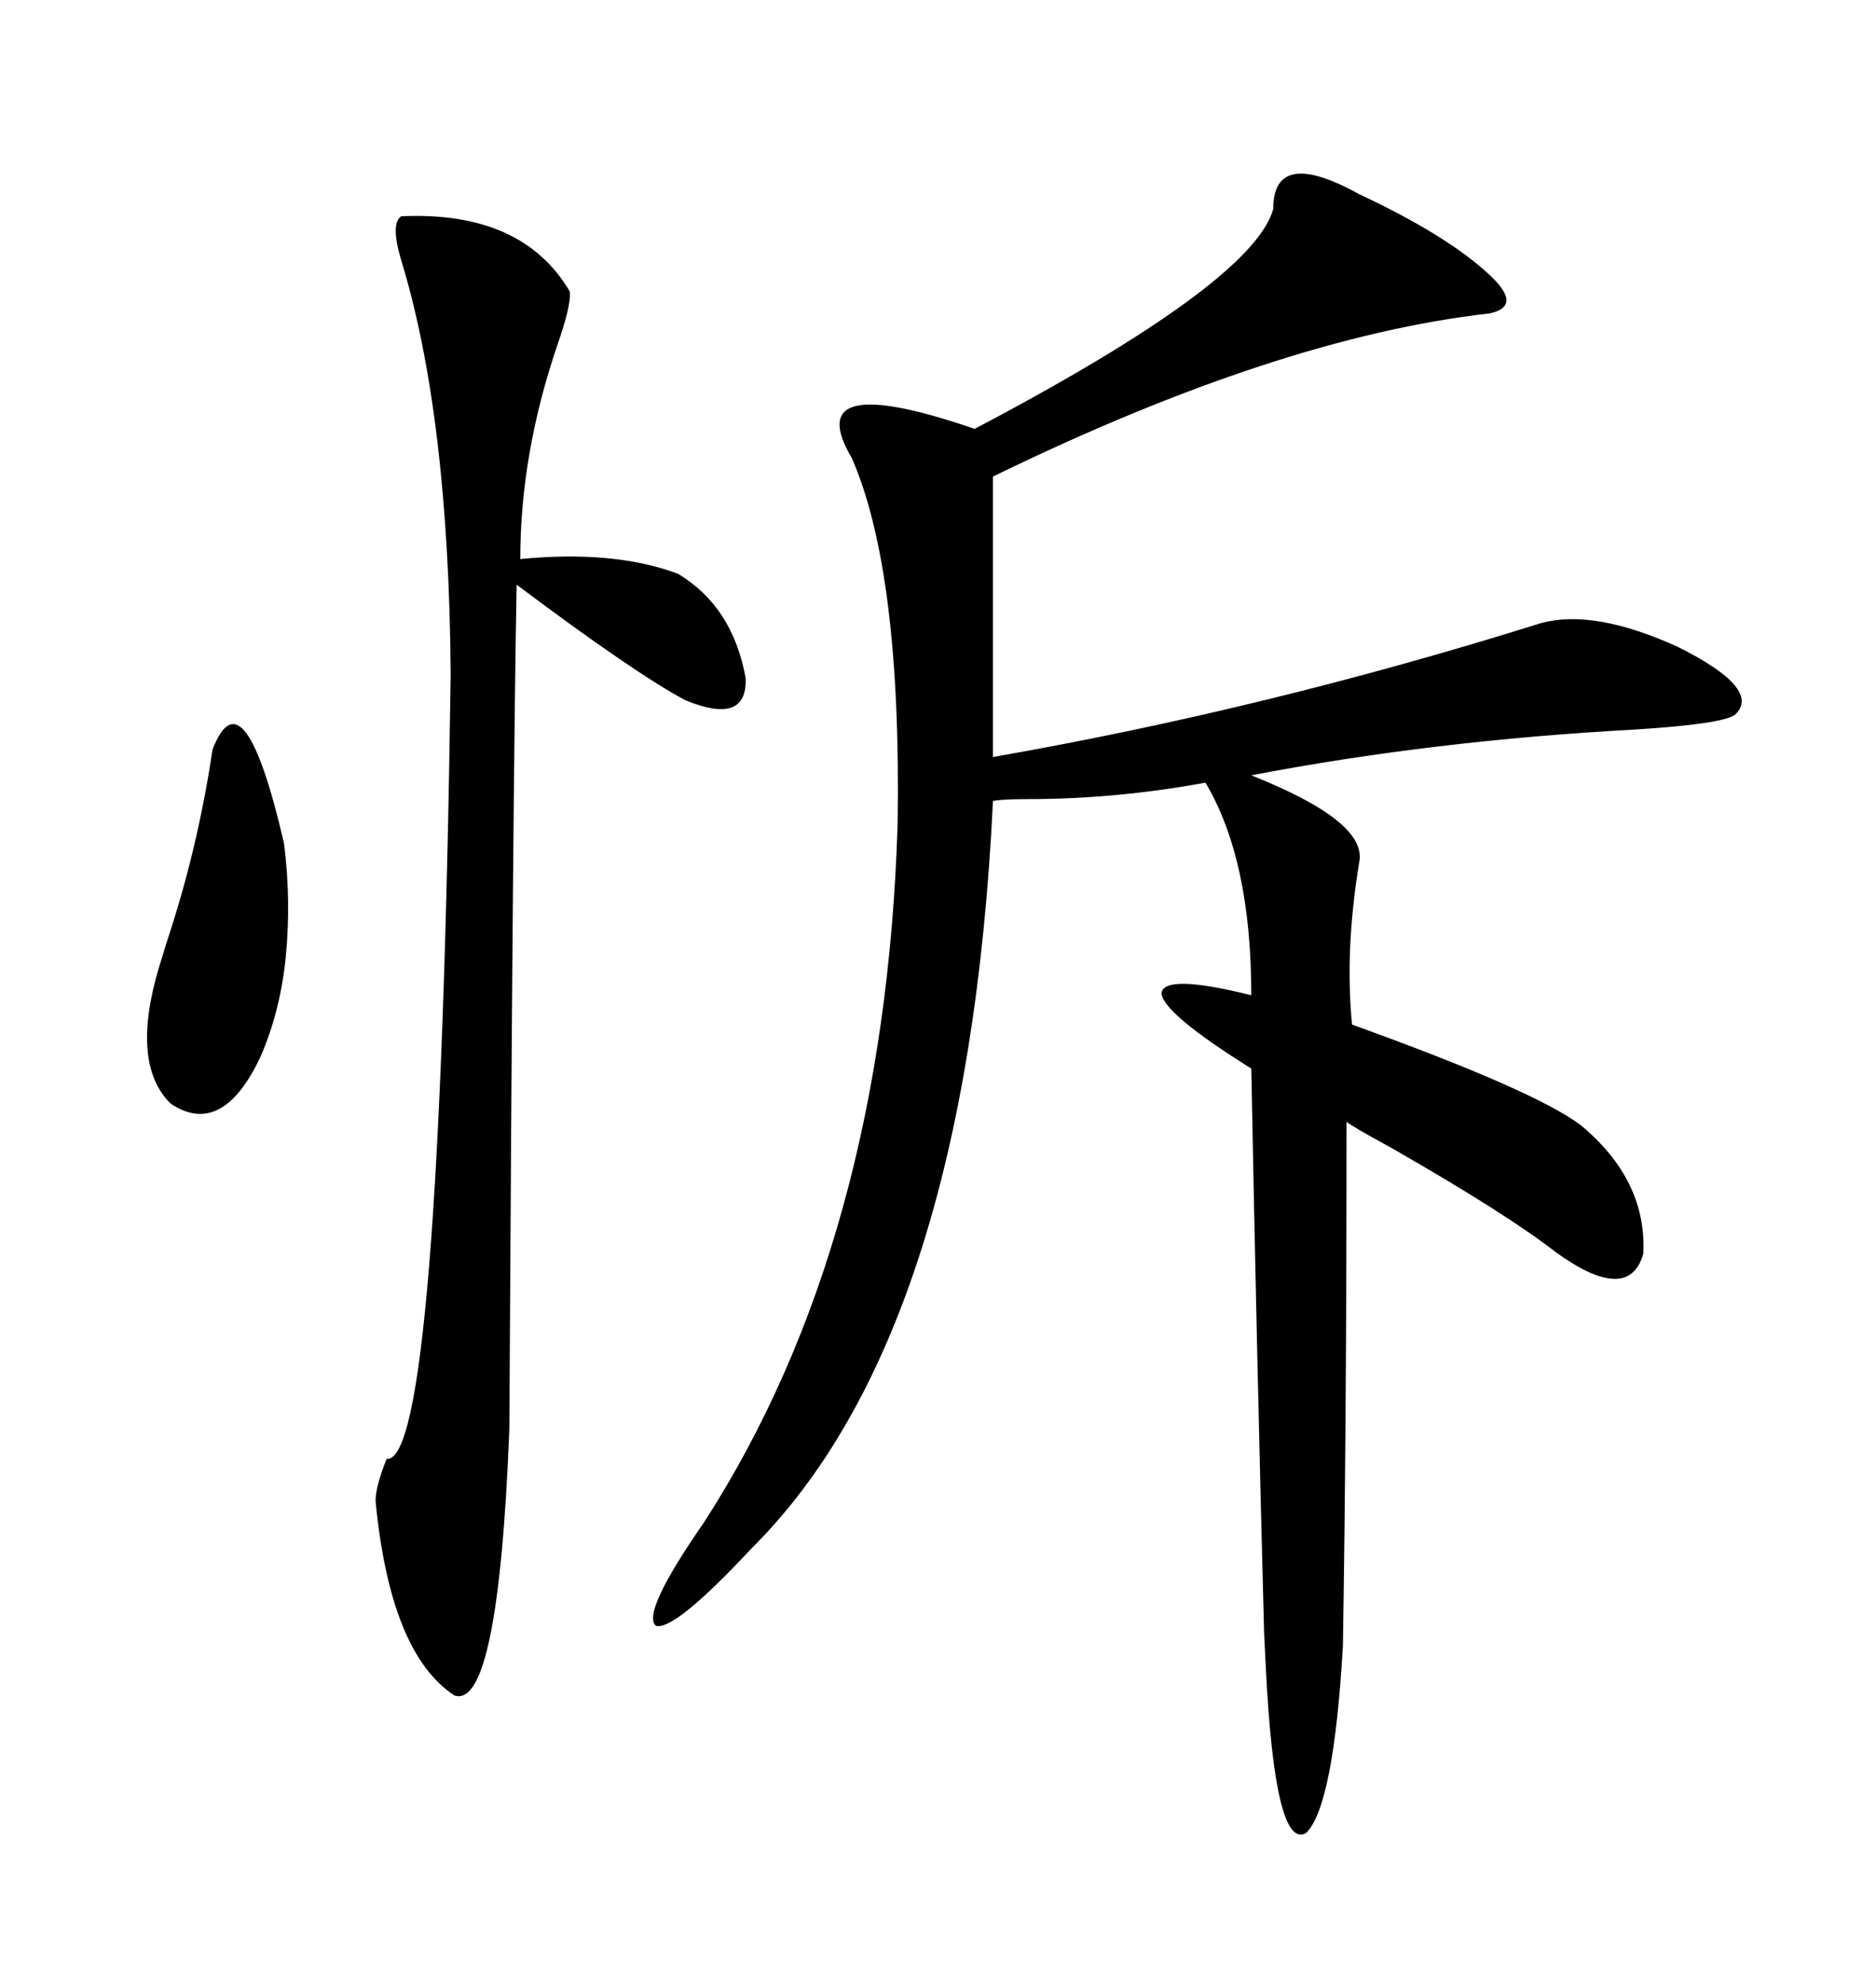 <svg xmlns="http://www.w3.org/2000/svg" xmlns:xlink="http://www.w3.org/1999/xlink" width="300" height="317.285"><path d="M217.38 31.05L217.38 31.05Q231.15 37.50 237.89 43.65L237.89 43.65Q243.75 48.93 238.18 50.10L238.18 50.10Q204.49 53.91 158.79 76.17L158.79 76.17L158.79 121.00Q202.44 113.38 246.39 99.61L246.39 99.61Q254.88 97.27 268.36 103.42L268.36 103.42Q281.84 110.16 277.44 114.26L277.44 114.26Q275.39 115.72 261.62 116.60L261.62 116.60Q229.10 118.36 200.10 123.93L200.10 123.93Q218.55 131.25 217.38 137.70L217.38 137.70Q215.04 151.76 216.21 163.77L216.21 163.77Q245.51 174.32 252.83 179.88L252.83 179.88Q263.38 188.67 262.79 200.39L262.79 200.39Q260.45 208.59 248.73 200.10L248.73 200.10Q240.82 193.95 222.36 183.40L222.36 183.40Q215.92 179.88 215.33 179.30L215.33 179.30Q215.33 227.64 214.75 263.09L214.75 263.09Q213.28 288.57 208.89 292.97L208.89 292.97Q203.91 295.90 202.44 266.89L202.44 266.89Q202.44 266.60 202.15 261.04L202.15 261.04Q200.98 216.80 200.10 170.80L200.10 170.80Q186.04 162.01 185.74 158.79L185.74 158.79Q186.04 155.57 200.10 159.08L200.10 159.08Q200.10 137.40 192.77 125.10L192.77 125.10Q178.42 127.73 164.36 127.73L164.36 127.73Q160.25 127.73 158.79 128.03L158.79 128.03Q154.69 213.28 120.12 247.56L120.12 247.56Q107.81 260.74 104.88 259.86L104.88 259.86Q102.54 257.81 112.50 243.46L112.50 243.46Q141.50 198.63 143.55 131.54L143.55 131.54Q144.14 91.41 136.23 73.24L136.23 73.24Q127.73 58.89 155.86 68.55L155.86 68.55Q200.39 45.12 203.61 33.40L203.61 33.40Q203.61 23.44 217.38 31.05ZM91.11 46.58L91.11 46.58Q91.41 48.63 89.06 55.37L89.06 55.37Q83.20 72.66 83.20 89.36L83.20 89.36Q98.14 87.89 108.40 91.70L108.40 91.70Q117.19 96.97 119.24 108.40L119.24 108.40Q119.53 116.02 109.57 111.91L109.57 111.91Q101.37 107.52 82.62 93.46L82.62 93.46Q82.03 123.34 81.45 228.52L81.45 228.52Q79.69 273.34 72.66 271.00L72.66 271.00Q62.40 264.26 60.06 239.94L60.06 239.94Q60.06 237.60 61.82 233.20L61.82 233.20Q70.31 234.08 72.07 107.81L72.07 107.81Q71.78 66.50 64.16 41.60L64.16 41.60Q62.40 35.74 64.16 34.57L64.16 34.57Q83.50 33.69 91.11 46.58ZM33.98 119.82L33.98 119.82Q38.96 106.93 45.41 134.77L45.41 134.77Q46.58 143.85 45.70 152.93L45.70 152.93Q44.82 161.72 41.60 169.04L41.60 169.04Q35.45 181.93 27.25 176.37L27.25 176.37Q20.80 169.92 25.49 154.39L25.49 154.39Q25.78 153.52 26.66 150.59L26.66 150.59Q31.64 135.64 33.98 119.82Z"/></svg>